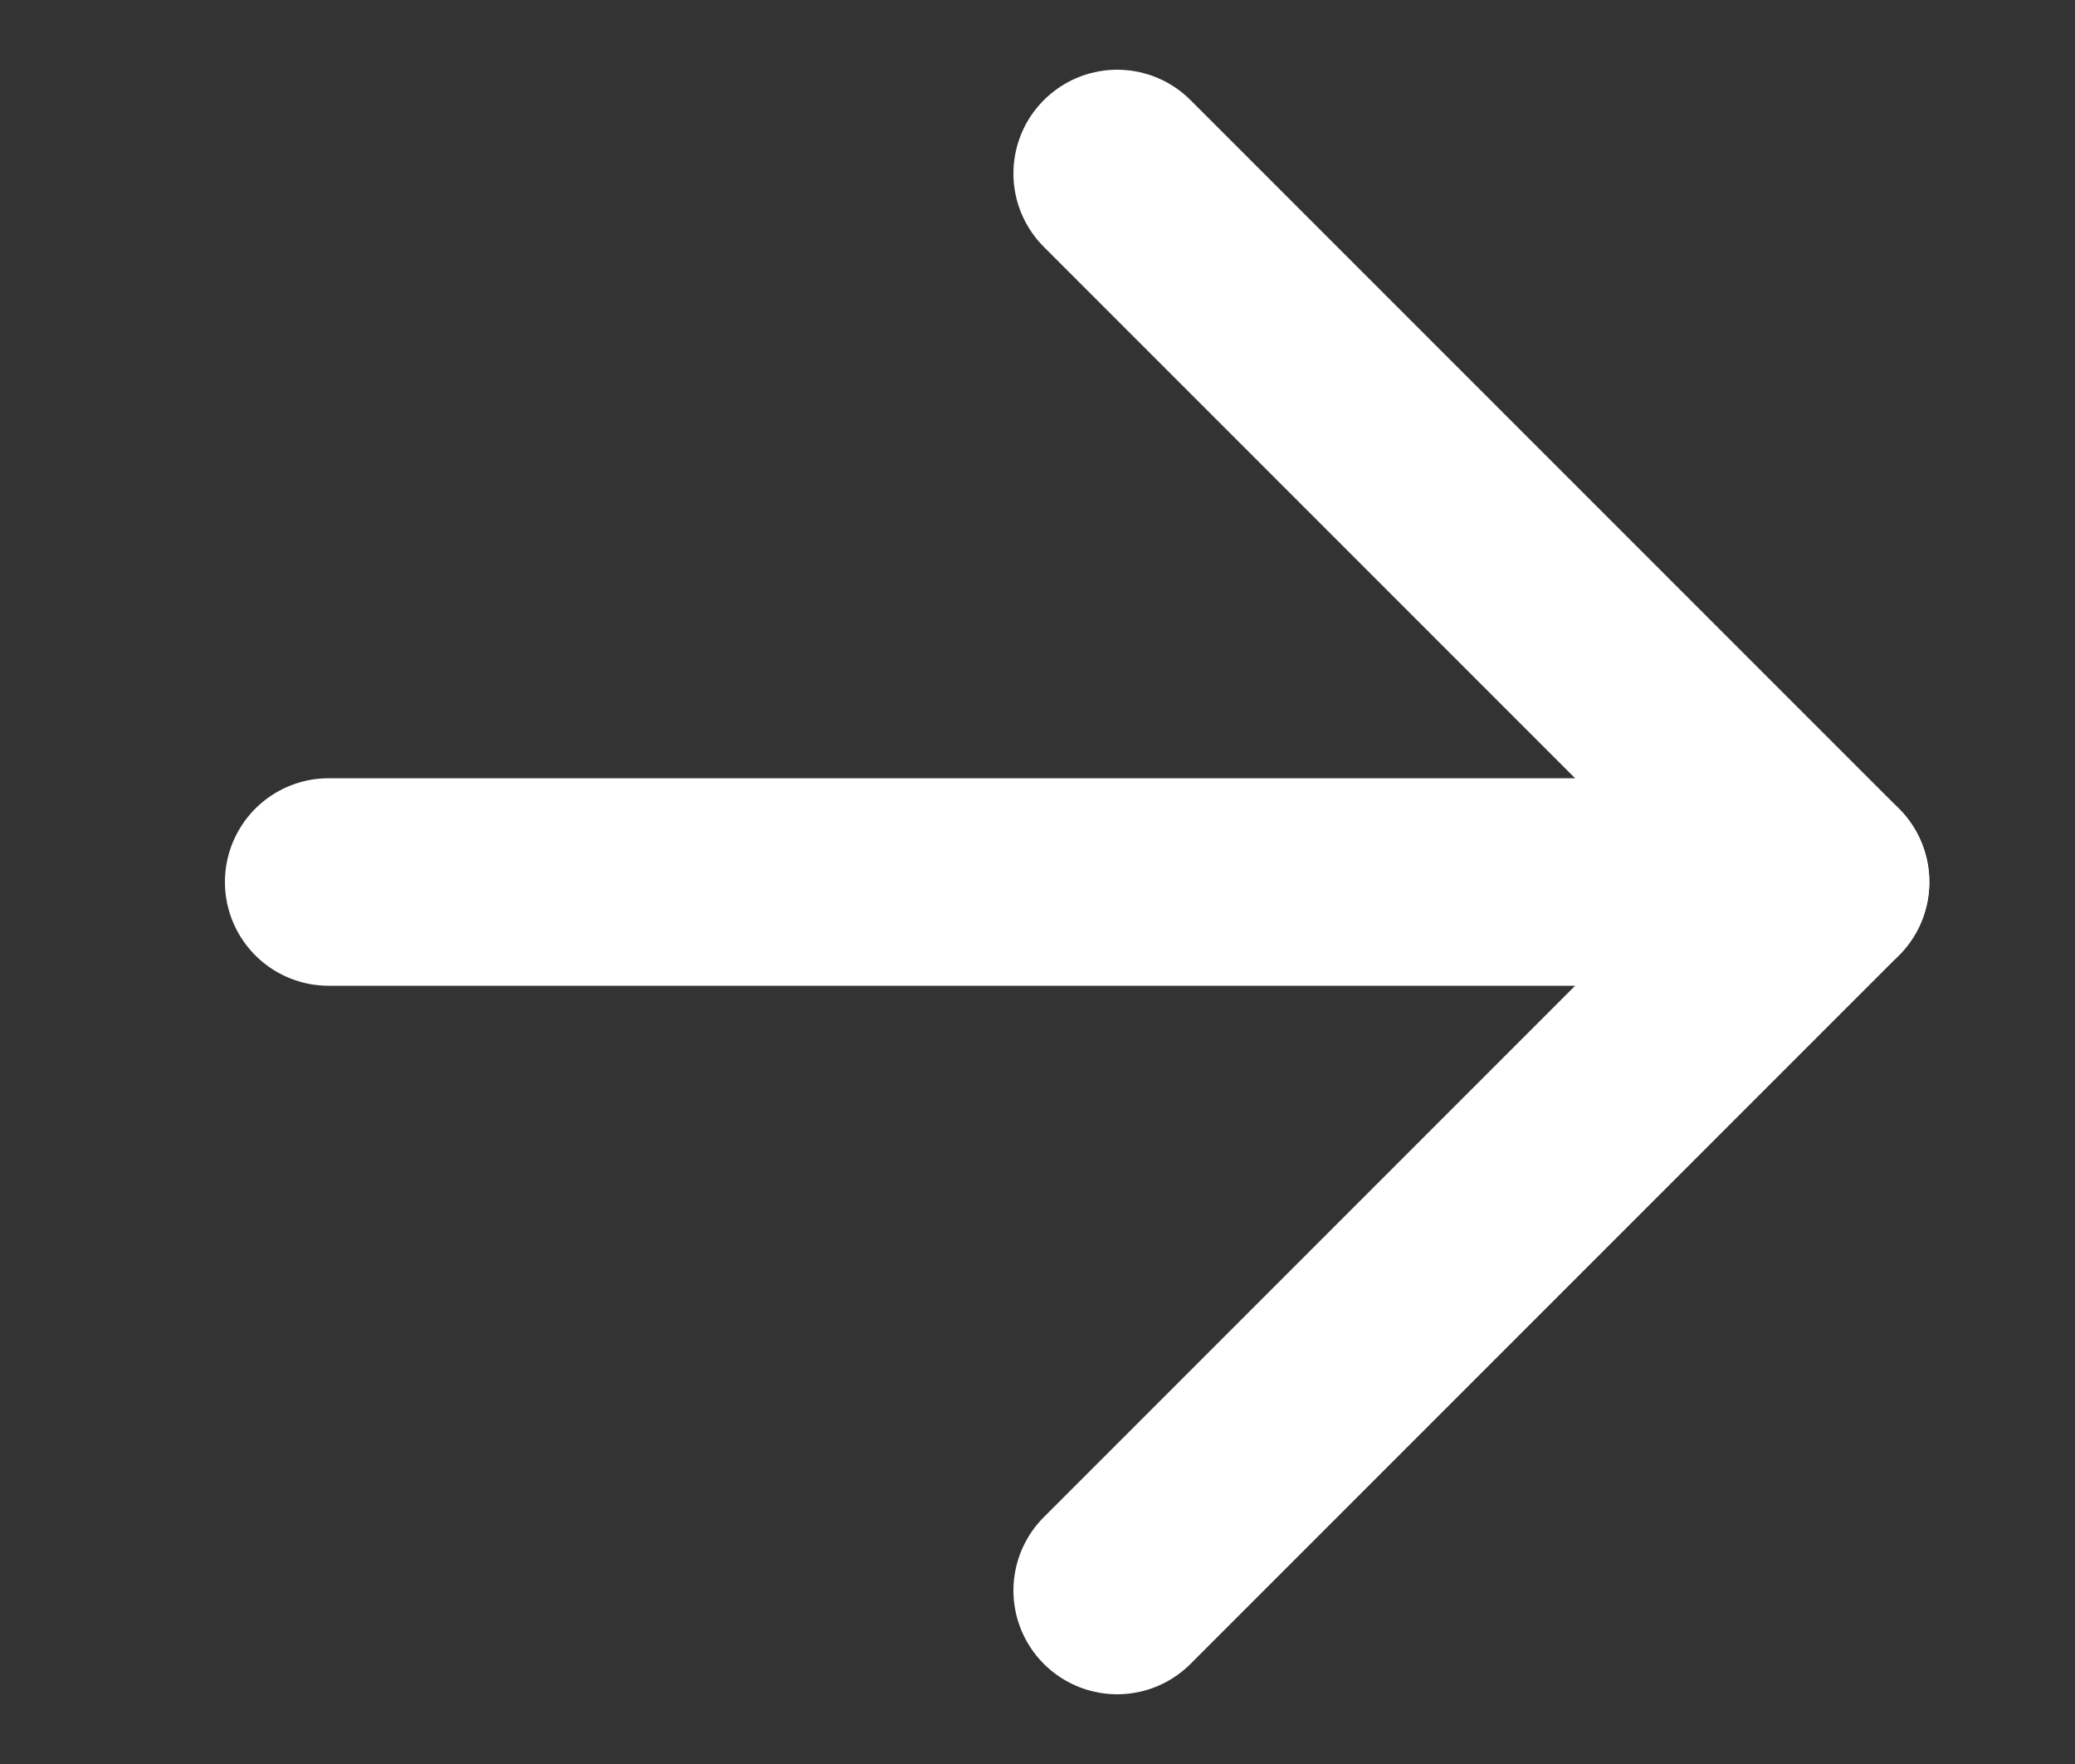 <svg width="20" height="17" viewBox="0 0 20 17" fill="none" xmlns="http://www.w3.org/2000/svg">
<rect x="0" y="0" width="20" height="17" fill="#333333" stroke="none"/>
<g clip-path="url(#clip0_1370_66)">
<path d="M3.168 8.5H17.596" stroke="white" stroke-width="2" stroke-linecap="round" stroke-linejoin="round"/>
<path d="M10.768 1.672L17.596 8.5L10.768 15.328" stroke="white" stroke-width="2" stroke-linecap="round" stroke-linejoin="round"/>
</g>
<defs>
<clipPath id="clip0_1370_66">
<rect width="17" height="19.267" fill="white" transform="translate(19.268) rotate(90)"/>
</clipPath>
</defs>
</svg>
